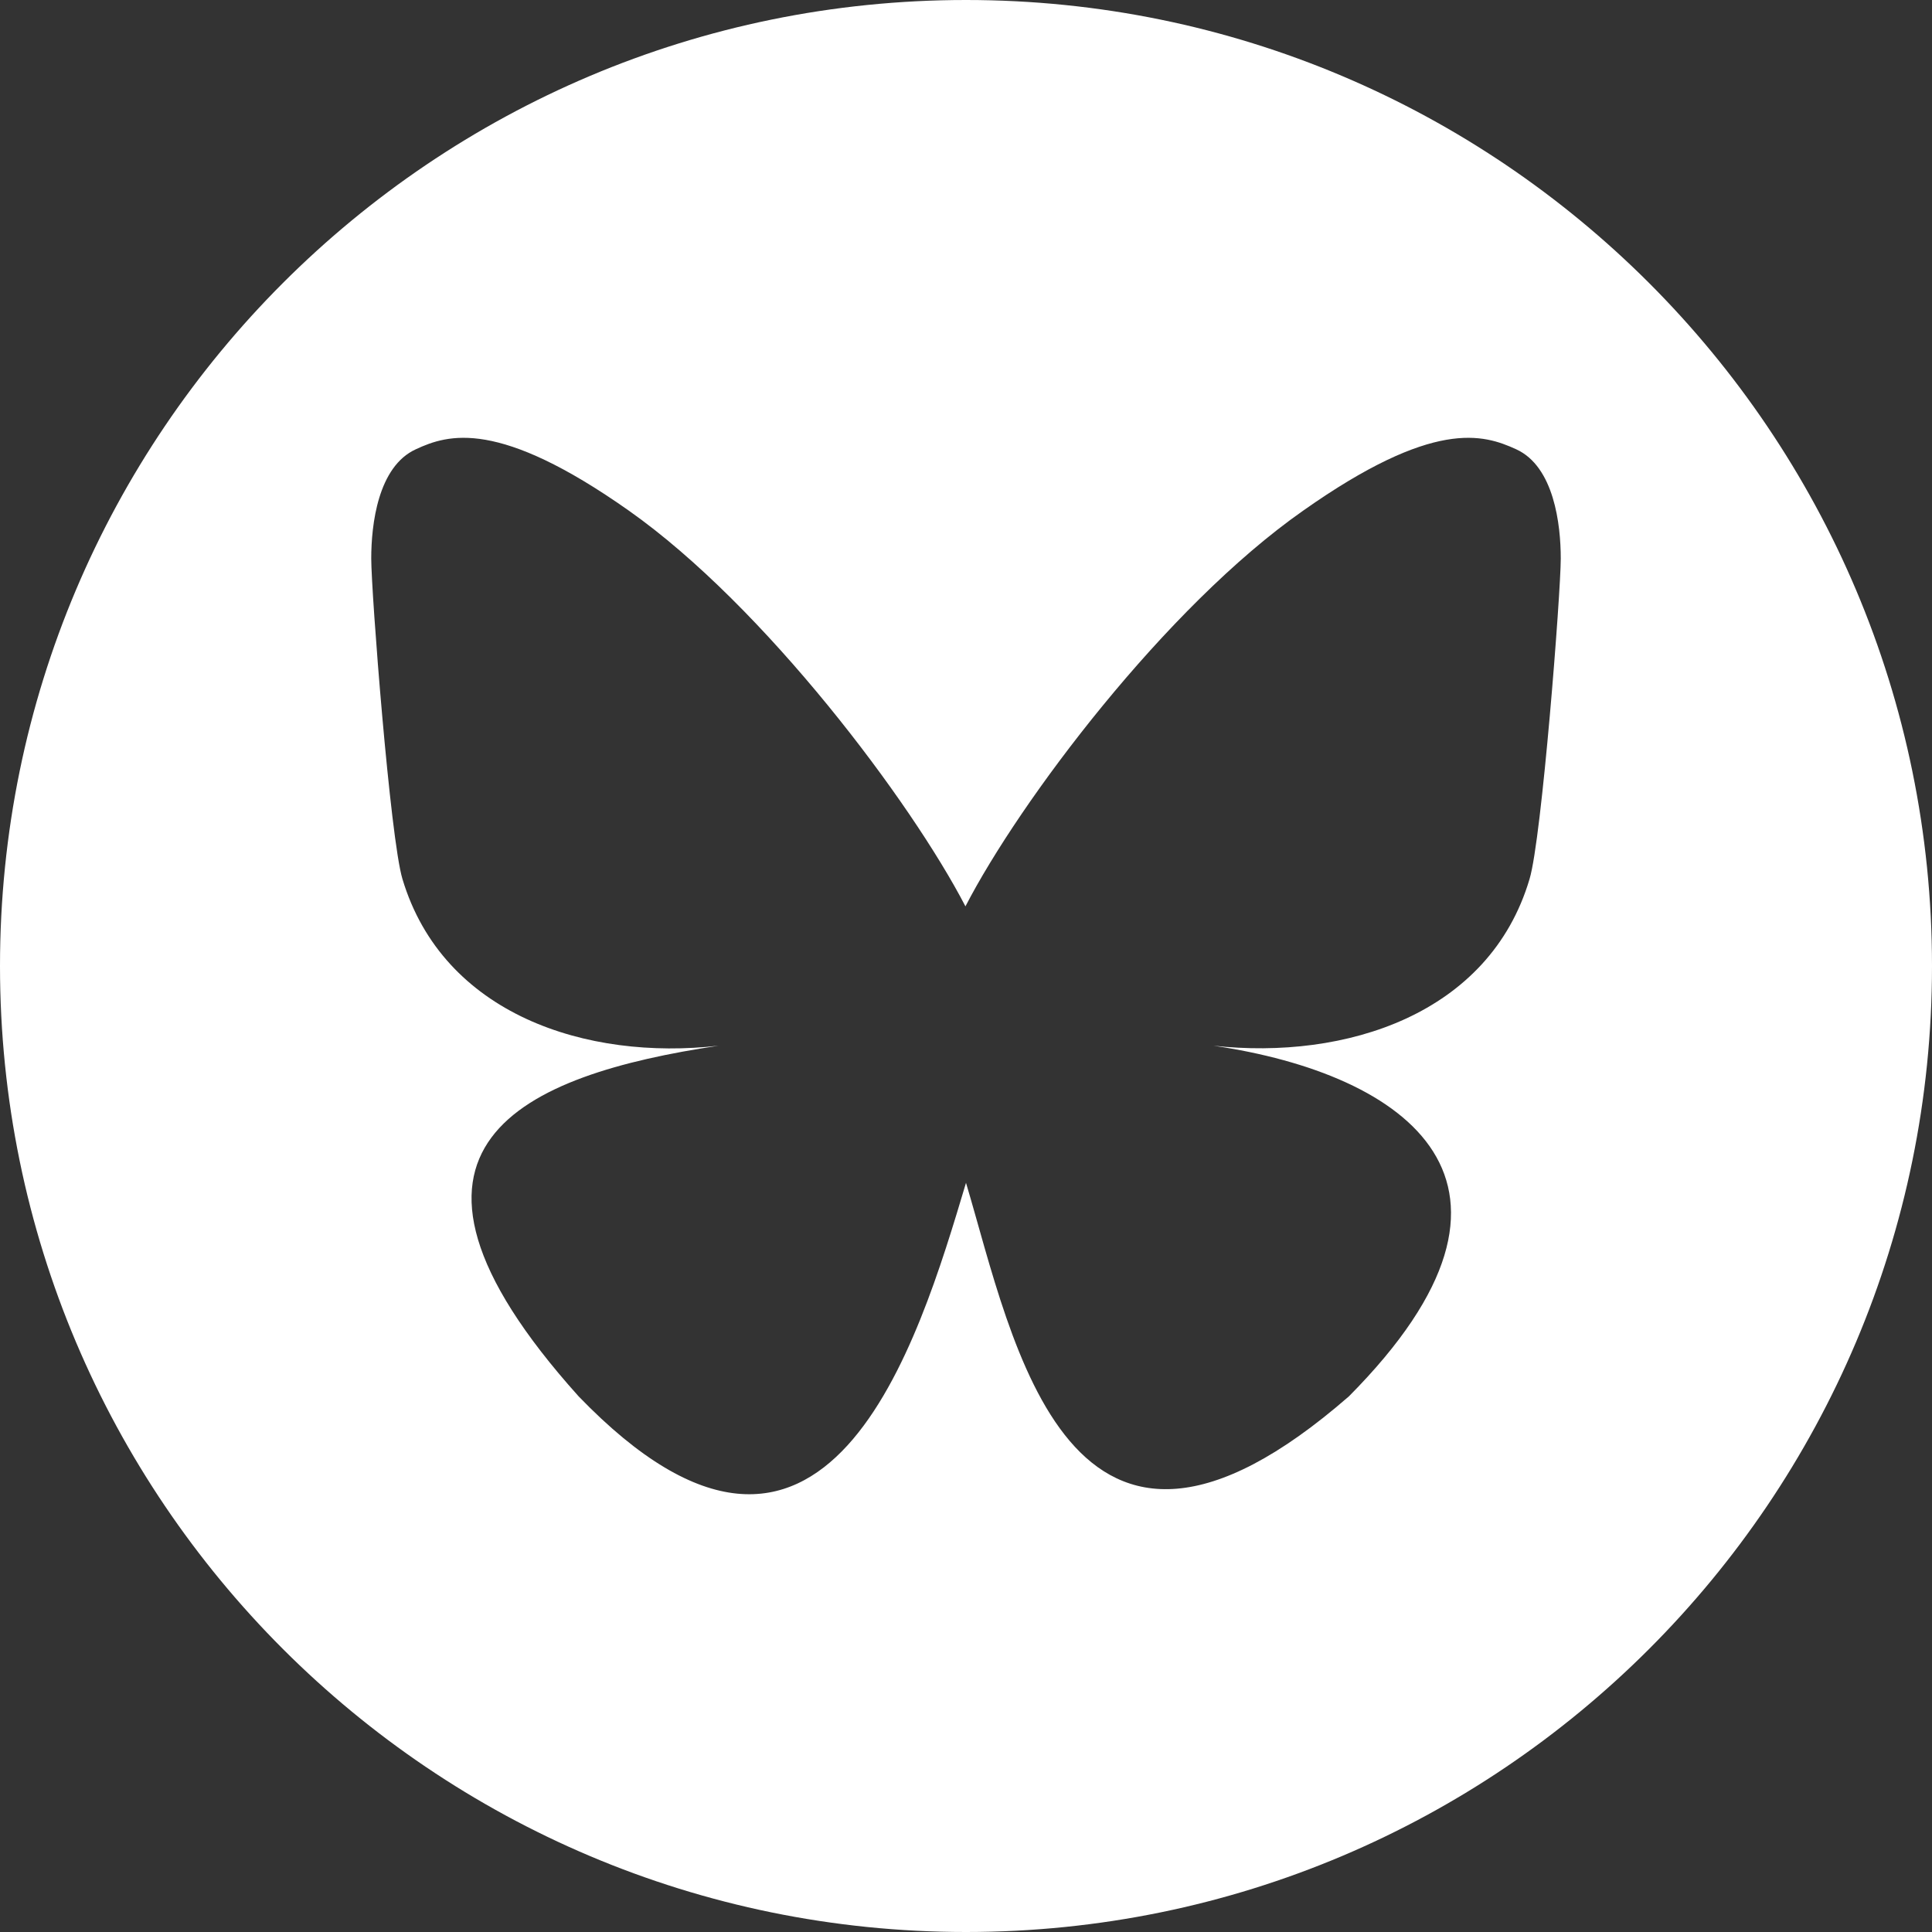 <?xml version="1.0" encoding="utf-8"?>
<!-- Generator: Adobe Illustrator 28.1.0, SVG Export Plug-In . SVG Version: 6.00 Build 0)  -->
<svg version="1.1" id="Ebene_1" xmlns="http://www.w3.org/2000/svg" xmlns:xlink="http://www.w3.org/1999/xlink" x="0px" y="0px"
	 viewBox="0 0 346.6 346.6" style="enable-background:new 0 0 346.6 346.6;" xml:space="preserve"><rect x="0" y="0" width="346.6" height="346.6" fill="#333333" stroke="none"/>
<style type="text/css">
	.st0{fill:#FFFFFF;}
</style>
<g>
	<path class="st0" d="M173.3,0C77.6,0,0,77.6,0,173.3s77.6,173.3,173.3,173.3S346.6,269,346.6,173.3S269,0,173.3,0z M274.4,157.7
		c-7.2,24.3-33,32.5-56.7,29.9c34.7,5.1,62.3,24.6,24.3,62.9c-50.5,44-60.2-9.9-68.7-38.3c-8.5,28.4-25,84.4-69.5,38.3
		c-40.5-45.1-9.6-57.7,25.1-62.9c-23.7,2.7-49.4-5.6-56.7-29.9c-2.2-7.3-5.6-51.4-5.6-57.5s1.2-16.5,8-19.6
		c5.8-2.7,14.8-5.5,38.2,11c24.4,17.2,50.7,52.3,60.4,71c9.7-18.8,35.9-53.7,60.6-71c23.4-16.5,32.3-13.7,38.2-11
		c6.8,3.1,8,13.5,8,19.6S276.6,150.4,274.4,157.7z"/>
</g>
</svg>